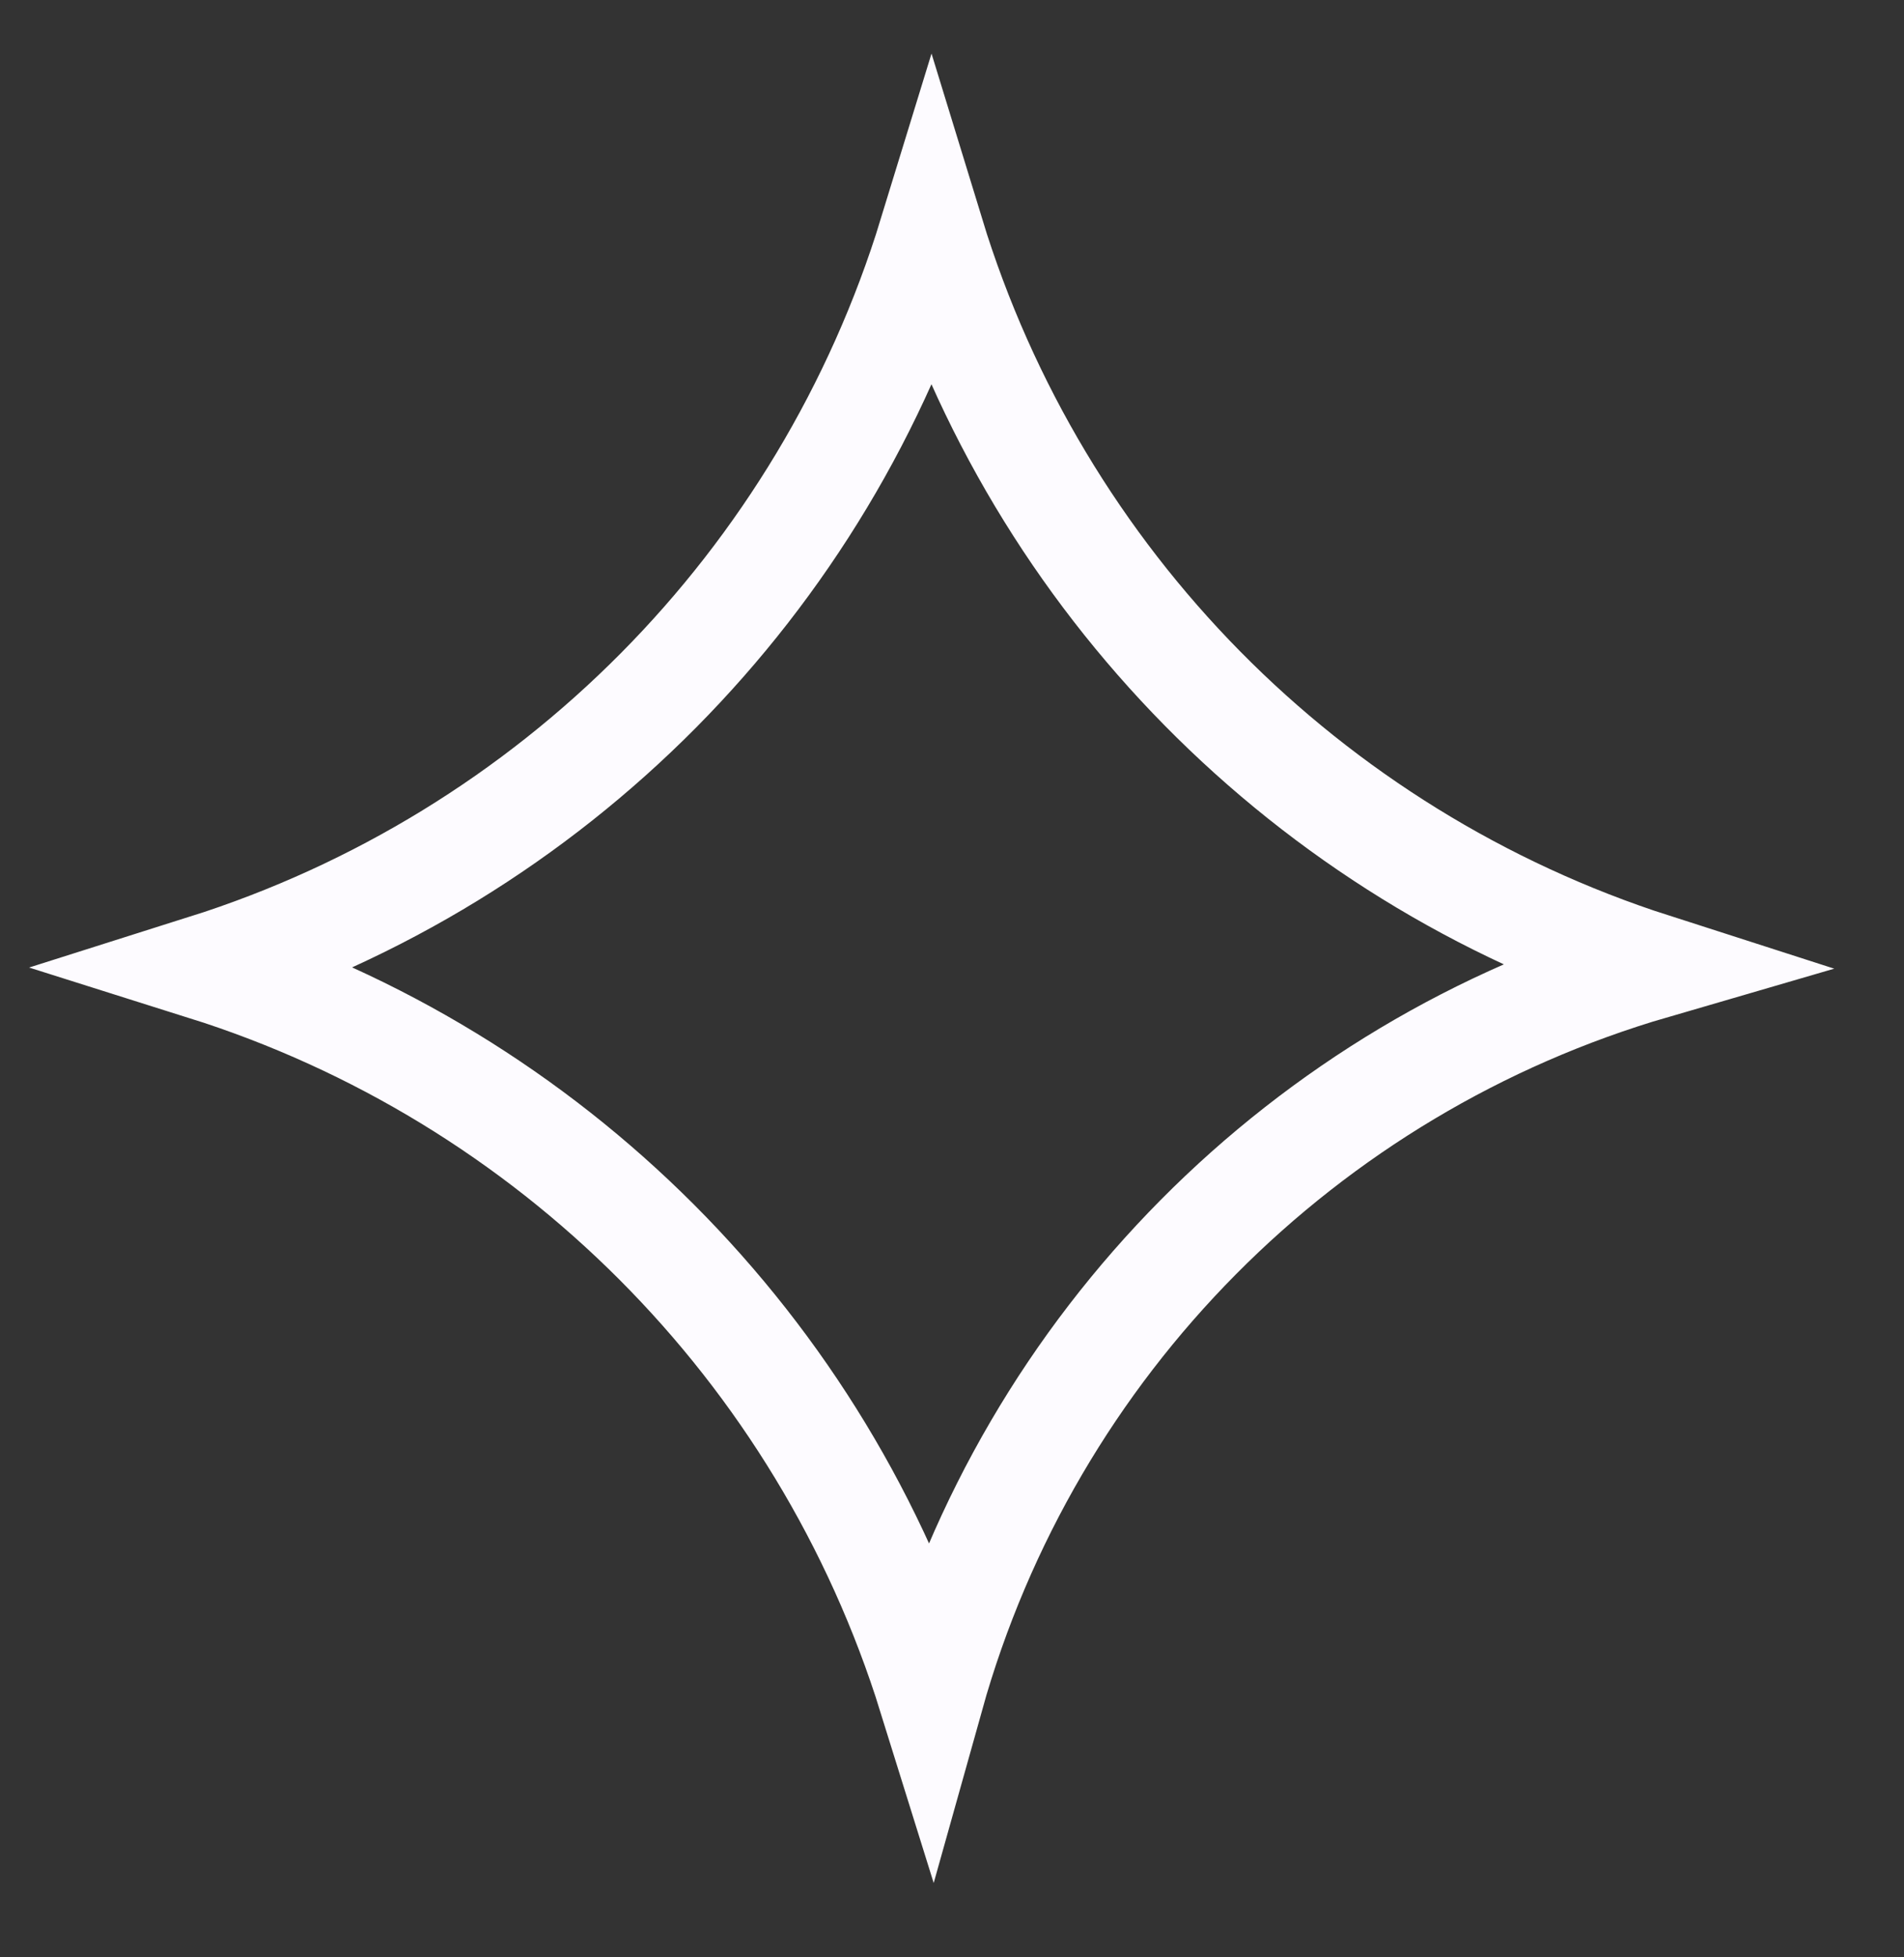 <?xml version="1.0" encoding="UTF-8"?> <svg xmlns="http://www.w3.org/2000/svg" width="36" height="37" viewBox="0 0 36 37" fill="none"><rect x="0" y="0" width="36" height="37" fill="#333333" stroke="none"/> <path d="M17.603 32.068C15.55 25.476 10.396 20.345 3.871 18.288C10.447 16.208 15.587 11.027 17.612 4.425C19.621 10.985 24.718 16.161 31.265 18.264C24.657 20.188 19.471 25.398 17.603 32.068Z" stroke="#FDFBFF" stroke-width="2"></path> </svg> 